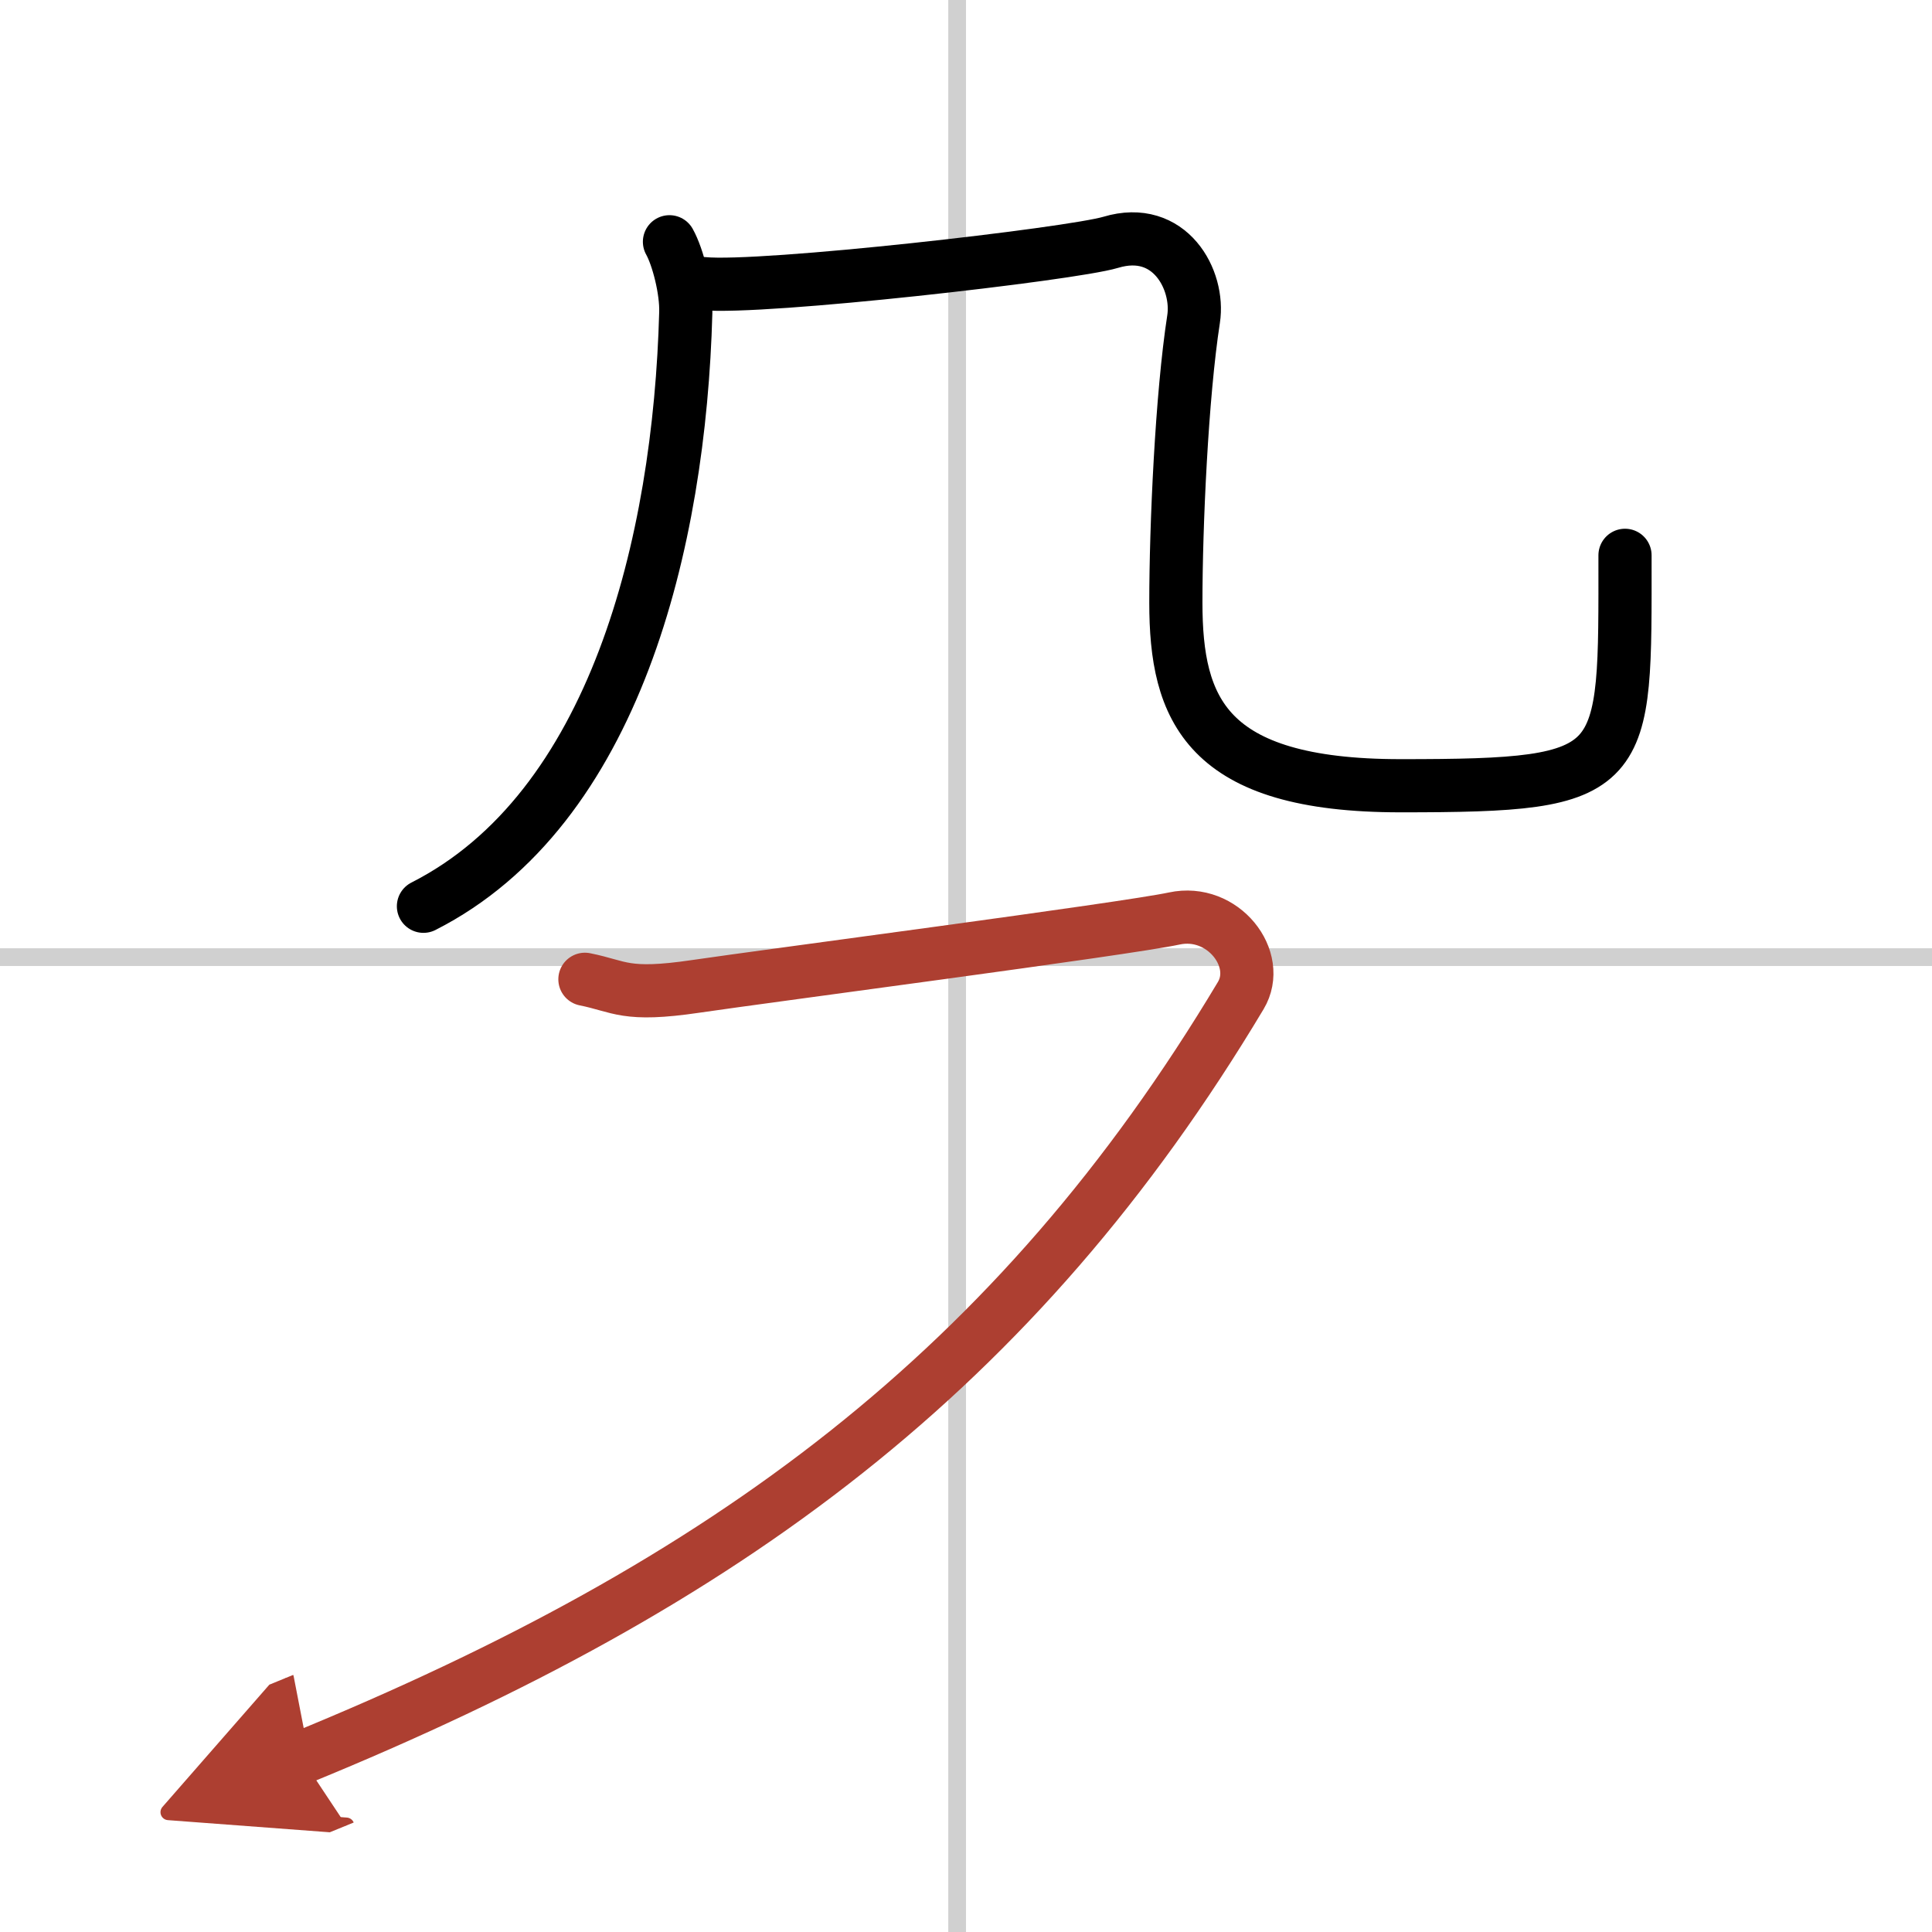 <svg width="400" height="400" viewBox="0 0 109 109" xmlns="http://www.w3.org/2000/svg"><defs><marker id="a" markerWidth="4" orient="auto" refX="1" refY="5" viewBox="0 0 10 10"><polyline points="0 0 10 5 0 10 1 5" fill="#ad3f31" stroke="#ad3f31"/></marker></defs><g fill="none" stroke="#000" stroke-linecap="round" stroke-linejoin="round" stroke-width="3"><rect width="100%" height="100%" fill="#fff" stroke="#fff"/><line x1="54" x2="54" y2="109" stroke="#d0d0d0" stroke-width="1"/><line x2="109" y1="54" y2="54" stroke="#d0d0d0" stroke-width="1"/><path d="m37.77 13.64c0.48 0.86 0.96 2.74 0.92 4-0.35 13.02-4.02 28.02-14.8 33.49"/><path d="m39.67 16c3.33 0.33 20.77-1.66 23-2.33 3.33-1 5.01 2.12 4.67 4.33-0.67 4.33-1 11.67-1 16 0 6 1.67 10.33 12.67 10.33 13 0 12.67-0.67 12.67-13"/><path d="m33 55.25c2 0.4 2.25 0.99 6.25 0.4s24.25-3.24 27-3.83 4.98 2.3 3.75 4.35c-12.67 21.17-29 33.17-53 43" marker-end="url(#a)" stroke="#ad3f31"/></g></svg>
